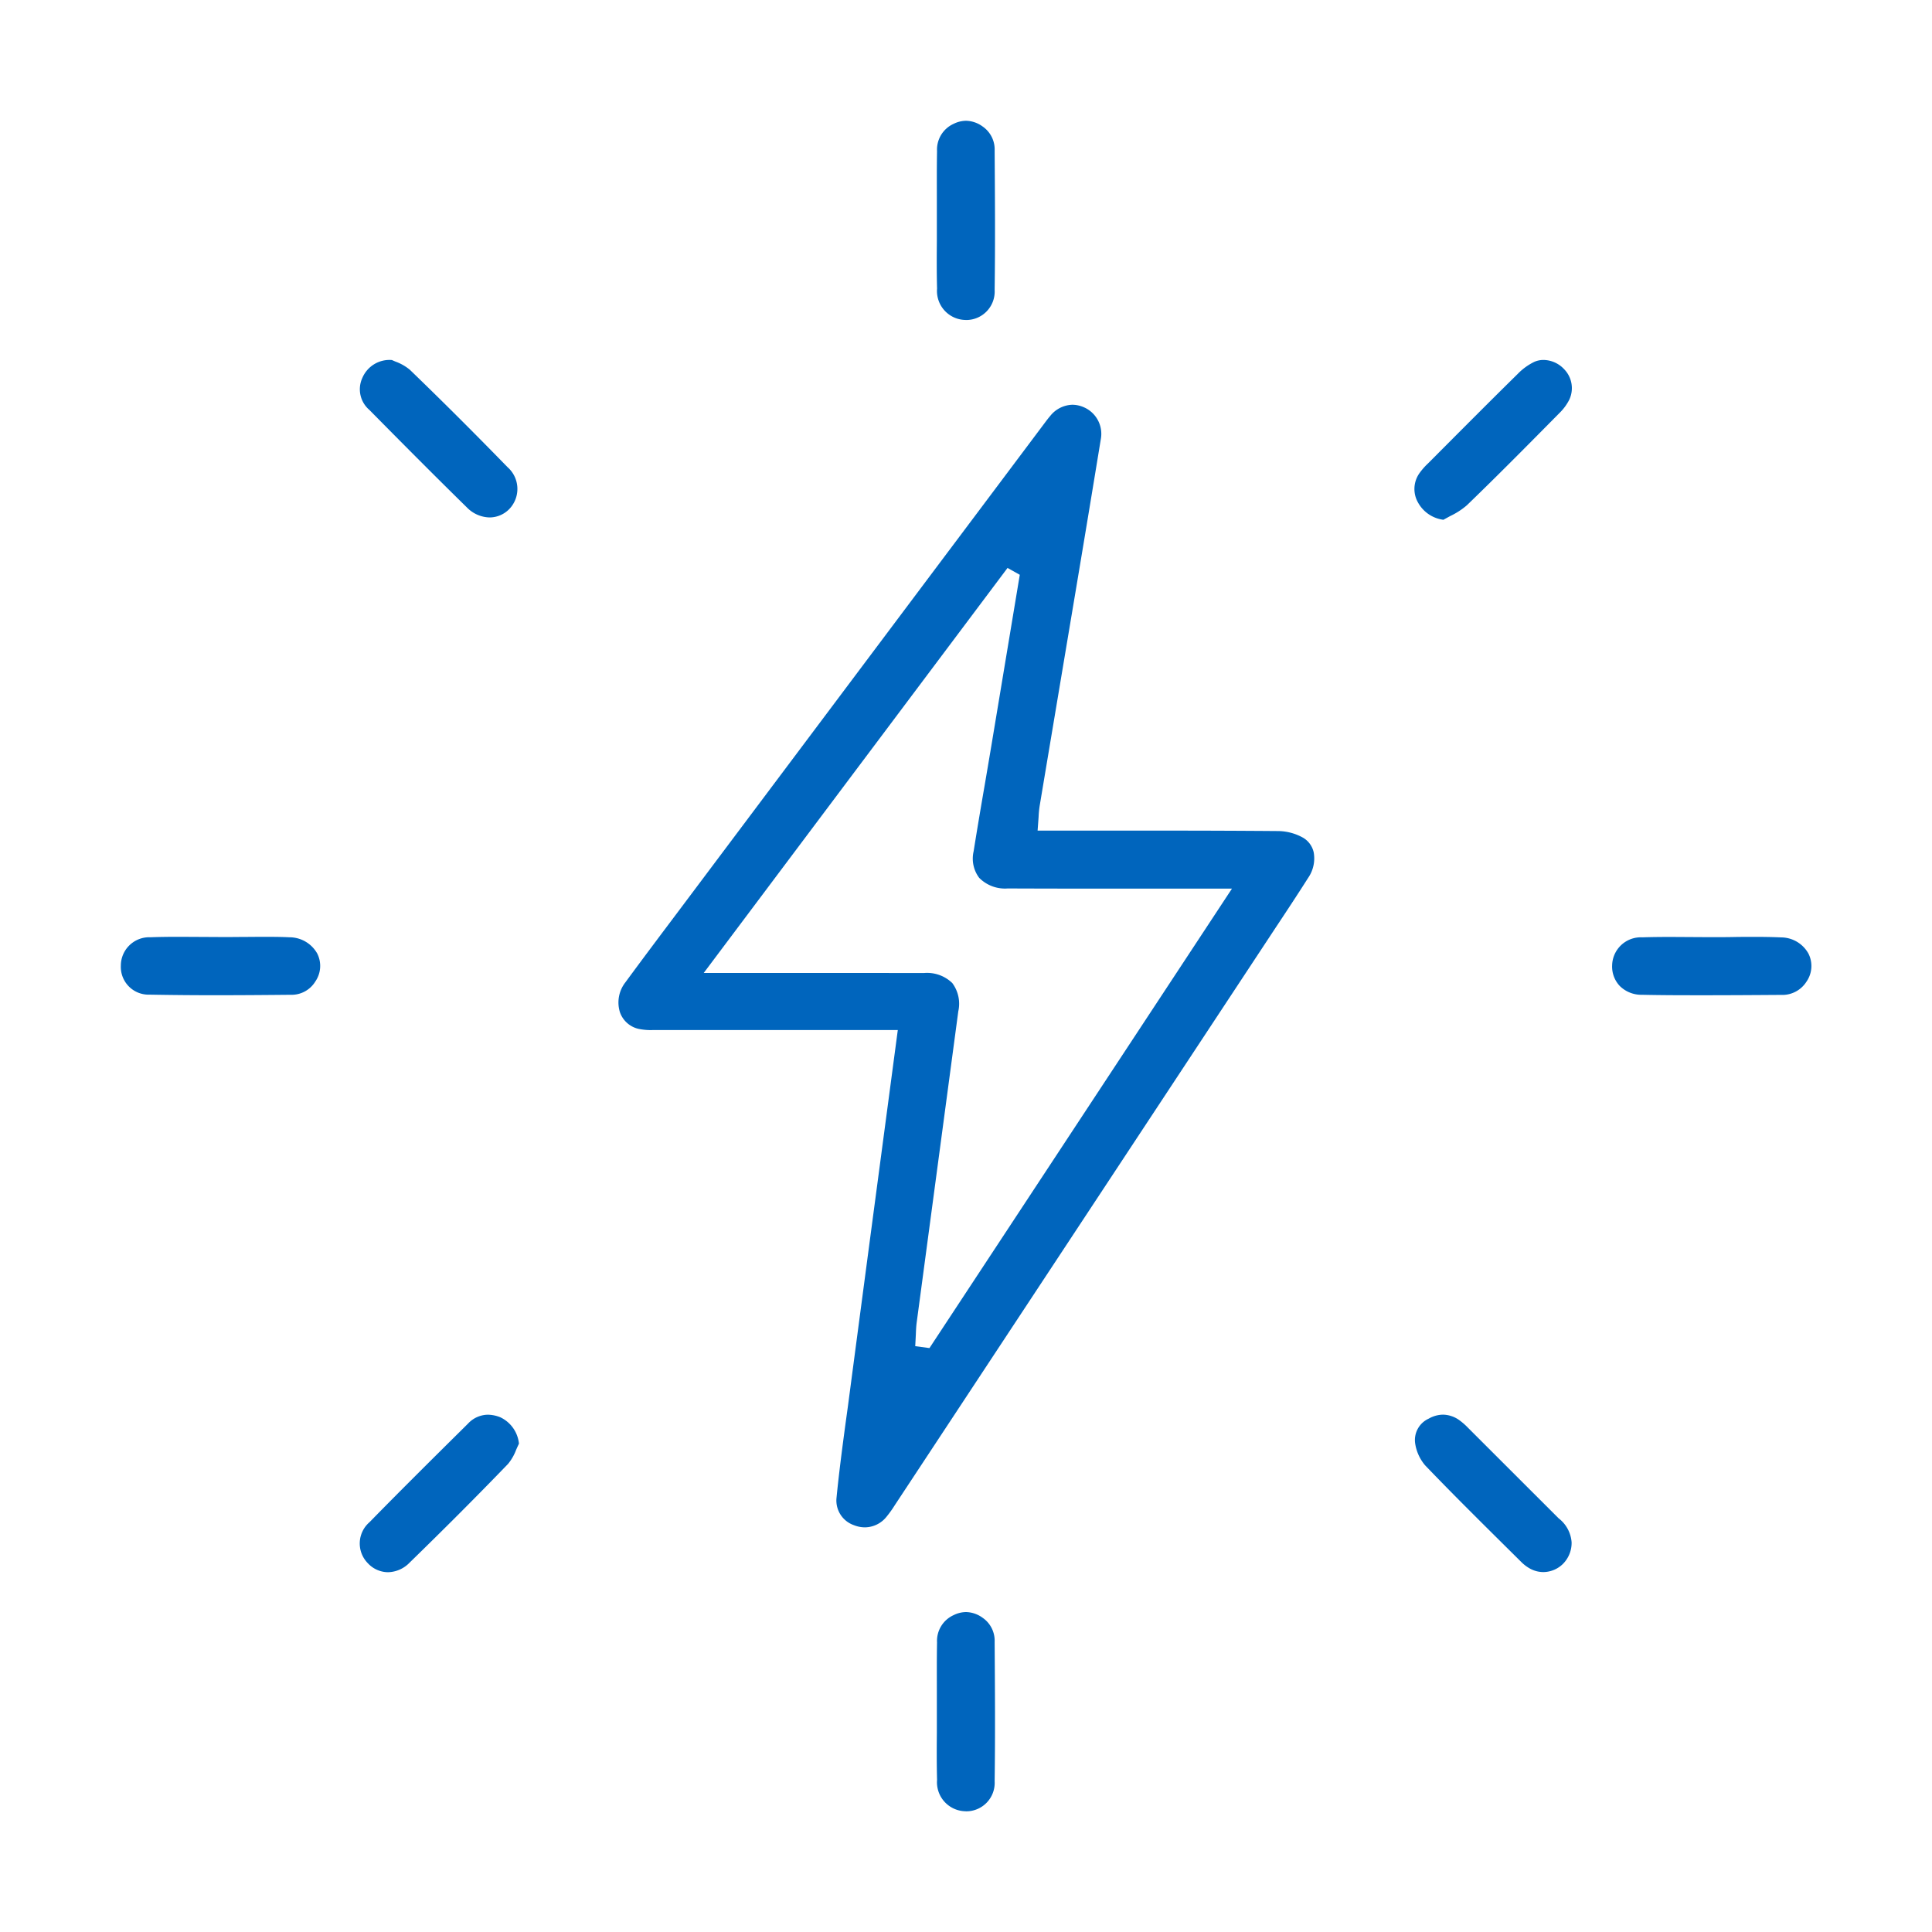 <svg xmlns="http://www.w3.org/2000/svg" width="80" height="80"><g id="Group_810" data-name="Group 810" transform="translate(681 -15)"><rect id="Rectangle_492" data-name="Rectangle 492" width="80" height="80" transform="translate(-681 15)" fill="#0065bd" opacity="0"/><g id="Group_809" data-name="Group 809" transform="translate(-676 20)"><g id="Group_800" data-name="Group 800" transform="translate(20.596 11.757)"><path id="Path_2560" data-name="Path 2560" d="M-627.269,89.974a1.235,1.235,0,0,1-.458-.091,1.08,1.08,0,0,1-.72-1.106c.1-1.03.238-2.077.374-3.09l.1-.724q.614-4.658,1.233-9.315l.833-6.266-10.144,0a2.449,2.449,0,0,1-.6-.051,1.066,1.066,0,0,1-.761-.684,1.355,1.355,0,0,1,.228-1.244c.774-1.056,1.562-2.1,2.349-3.148l14.938-19.914c.1-.132.194-.264.3-.386a1.214,1.214,0,0,1,.916-.465,1.2,1.2,0,0,1,.481.105,1.2,1.2,0,0,1,.7,1.316q-.57,3.485-1.156,6.969s-1.152,6.866-1.379,8.234a4.1,4.1,0,0,0-.042.448l-.041.562,5.343,0q2.29,0,4.578.018a2.166,2.166,0,0,1,1.077.279.938.938,0,0,1,.434.6,1.418,1.418,0,0,1-.232,1.064c-.452.712-.918,1.416-1.384,2.119L-626.03,89.054a4.65,4.65,0,0,1-.348.486A1.157,1.157,0,0,1-627.269,89.974Zm2.44-22.953a1.5,1.5,0,0,1,1.178.415,1.435,1.435,0,0,1,.249,1.171L-625.126,81.5c-.021.162-.028.326-.034.49l-.025.483.589.078,12.526-19.025-5.9,0q-1.693,0-3.385-.007a1.5,1.5,0,0,1-1.182-.44,1.324,1.324,0,0,1-.231-1.094c.146-.915.3-1.827.458-2.74q.137-.8.271-1.6l1.183-7.114-.507-.284-12.581,16.772h5.809Q-626.483,67.018-624.829,67.021Z" transform="translate(637.487 -43.487)" fill="#0065bd"/></g><g id="Group_801" data-name="Group 801" transform="translate(33.789)"><path id="Path_2561" data-name="Path 2561" d="M-613.872,31.749a1.2,1.2,0,0,1-1.173-1.3c-.018-.656-.014-1.312-.009-1.969l0-.841,0-.888c0-.664-.005-1.329.008-1.994a1.17,1.17,0,0,1,.684-1.128,1.182,1.182,0,0,1,.516-.128,1.207,1.207,0,0,1,.685.235,1.152,1.152,0,0,1,.5,1c.013,1.891.027,3.846,0,5.767a1.179,1.179,0,0,1-1.186,1.248Z" transform="translate(615.058 -23.5)" fill="#0065bd"/></g><g id="Group_802" data-name="Group 802" transform="translate(0 33.794)"><path id="Path_2562" data-name="Path 2562" d="M-668.6,83.366q-1.354,0-2.706-.024a1.149,1.149,0,0,1-1.19-1.2,1.176,1.176,0,0,1,1.225-1.176c.372-.014.746-.018,1.119-.018.292,0,2.05.01,2.05.01v0l.6-.005c.3,0,.591-.005.887-.005.365,0,.731,0,1.1.019a1.32,1.32,0,0,1,1.148.667,1.135,1.135,0,0,1-.072,1.158,1.154,1.154,0,0,1-1.027.556C-666.518,83.358-667.561,83.366-668.6,83.366Z" transform="translate(672.5 -80.95)" fill="#0065bd"/></g><g id="Group_803" data-name="Group 803" transform="translate(61.75 33.793)"><path id="Path_2563" data-name="Path 2563" d="M-563.7,83.366c-.862,0-1.725,0-2.587-.019a1.268,1.268,0,0,1-.921-.369,1.171,1.171,0,0,1-.312-.851,1.189,1.189,0,0,1,1.248-1.159c.373-.012.747-.016,1.12-.016.292,0,1.464.009,1.757.009s.6,0,.9-.006.587-.006.881-.006c.365,0,.73.005,1.094.022a1.3,1.3,0,0,1,1.13.673,1.137,1.137,0,0,1-.087,1.166,1.181,1.181,0,0,1-1.041.542h-.07C-561.63,83.359-562.667,83.366-563.7,83.366Z" transform="translate(567.525 -80.948)" fill="#0065bd"/></g><g id="Group_804" data-name="Group 804" transform="translate(33.789 61.75)"><path id="Path_2564" data-name="Path 2564" d="M-613.872,136.725a1.2,1.2,0,0,1-1.173-1.3c-.018-.656-.014-1.312-.009-1.969l0-.841,0-.887c0-.665-.005-1.33.008-1.994a1.171,1.171,0,0,1,.684-1.129,1.182,1.182,0,0,1,.516-.128,1.207,1.207,0,0,1,.685.235,1.153,1.153,0,0,1,.5,1c.013,1.891.027,3.846,0,5.768a1.178,1.178,0,0,1-1.186,1.248Z" transform="translate(615.058 -128.475)" fill="#0065bd"/></g><g id="Group_805" data-name="Group 805" transform="translate(9.896 53.581)"><path id="Path_2565" data-name="Path 2565" d="M-654.507,121.108a1.153,1.153,0,0,1-.836-.375,1.164,1.164,0,0,1,.068-1.693c1.29-1.319,2.624-2.641,3.914-3.918l.173-.172a1.142,1.142,0,0,1,.817-.364,1.415,1.415,0,0,1,.519.108,1.359,1.359,0,0,1,.769,1.09c-.041.085-.08.172-.118.258a2.028,2.028,0,0,1-.331.578c-1.3,1.349-2.677,2.726-4.079,4.091A1.28,1.28,0,0,1-654.507,121.108Z" transform="translate(655.676 -114.587)" fill="#0065bd"/></g><g id="Group_806" data-name="Group 806" transform="translate(53.586 53.577)"><path id="Path_2566" data-name="Path 2566" d="M-576.083,121.1a1.153,1.153,0,0,1-.548-.141,1.623,1.623,0,0,1-.369-.279l-.779-.772c-1.058-1.049-2.152-2.134-3.2-3.228a1.814,1.814,0,0,1-.415-.928.972.972,0,0,1,.564-1.005,1.222,1.222,0,0,1,.591-.165,1.189,1.189,0,0,1,.665.22,2.652,2.652,0,0,1,.372.324l3.752,3.749a1.377,1.377,0,0,1,.537.994,1.233,1.233,0,0,1-.358.892A1.168,1.168,0,0,1-576.083,121.1Z" transform="translate(581.404 -114.581)" fill="#0065bd"/></g><g id="Group_807" data-name="Group 807" transform="translate(9.898 9.909)"><path id="Path_2567" data-name="Path 2567" d="M-650.3,46.862a1.352,1.352,0,0,1-.938-.414c-1.388-1.361-2.8-2.784-4.039-4.039a1.123,1.123,0,0,1-.29-1.324,1.22,1.22,0,0,1,1.223-.741l.145.063a2,2,0,0,1,.6.341c1.229,1.186,2.552,2.5,4.043,4.031a1.2,1.2,0,0,1,.067,1.742A1.143,1.143,0,0,1-650.3,46.862Z" transform="translate(655.673 -40.345)" fill="#0065bd"/></g><g id="Group_808" data-name="Group 808" transform="translate(53.569 9.908)"><path id="Path_2568" data-name="Path 2568" d="M-580.231,46.958a1.4,1.4,0,0,1-1.053-.715,1.131,1.131,0,0,1,.055-1.208,2.715,2.715,0,0,1,.365-.416l.431-.433c1.088-1.092,2.176-2.185,3.275-3.266a2.443,2.443,0,0,1,.687-.5.931.931,0,0,1,.384-.08,1.187,1.187,0,0,1,.854.383,1.123,1.123,0,0,1,.211,1.266,2.089,2.089,0,0,1-.388.531l-.408.412c-1.119,1.132-2.277,2.3-3.442,3.424a3.018,3.018,0,0,1-.688.446C-580.044,46.855-580.139,46.905-580.231,46.958Z" transform="translate(581.432 -40.343)" fill="#0065bd"/></g></g></g></svg>